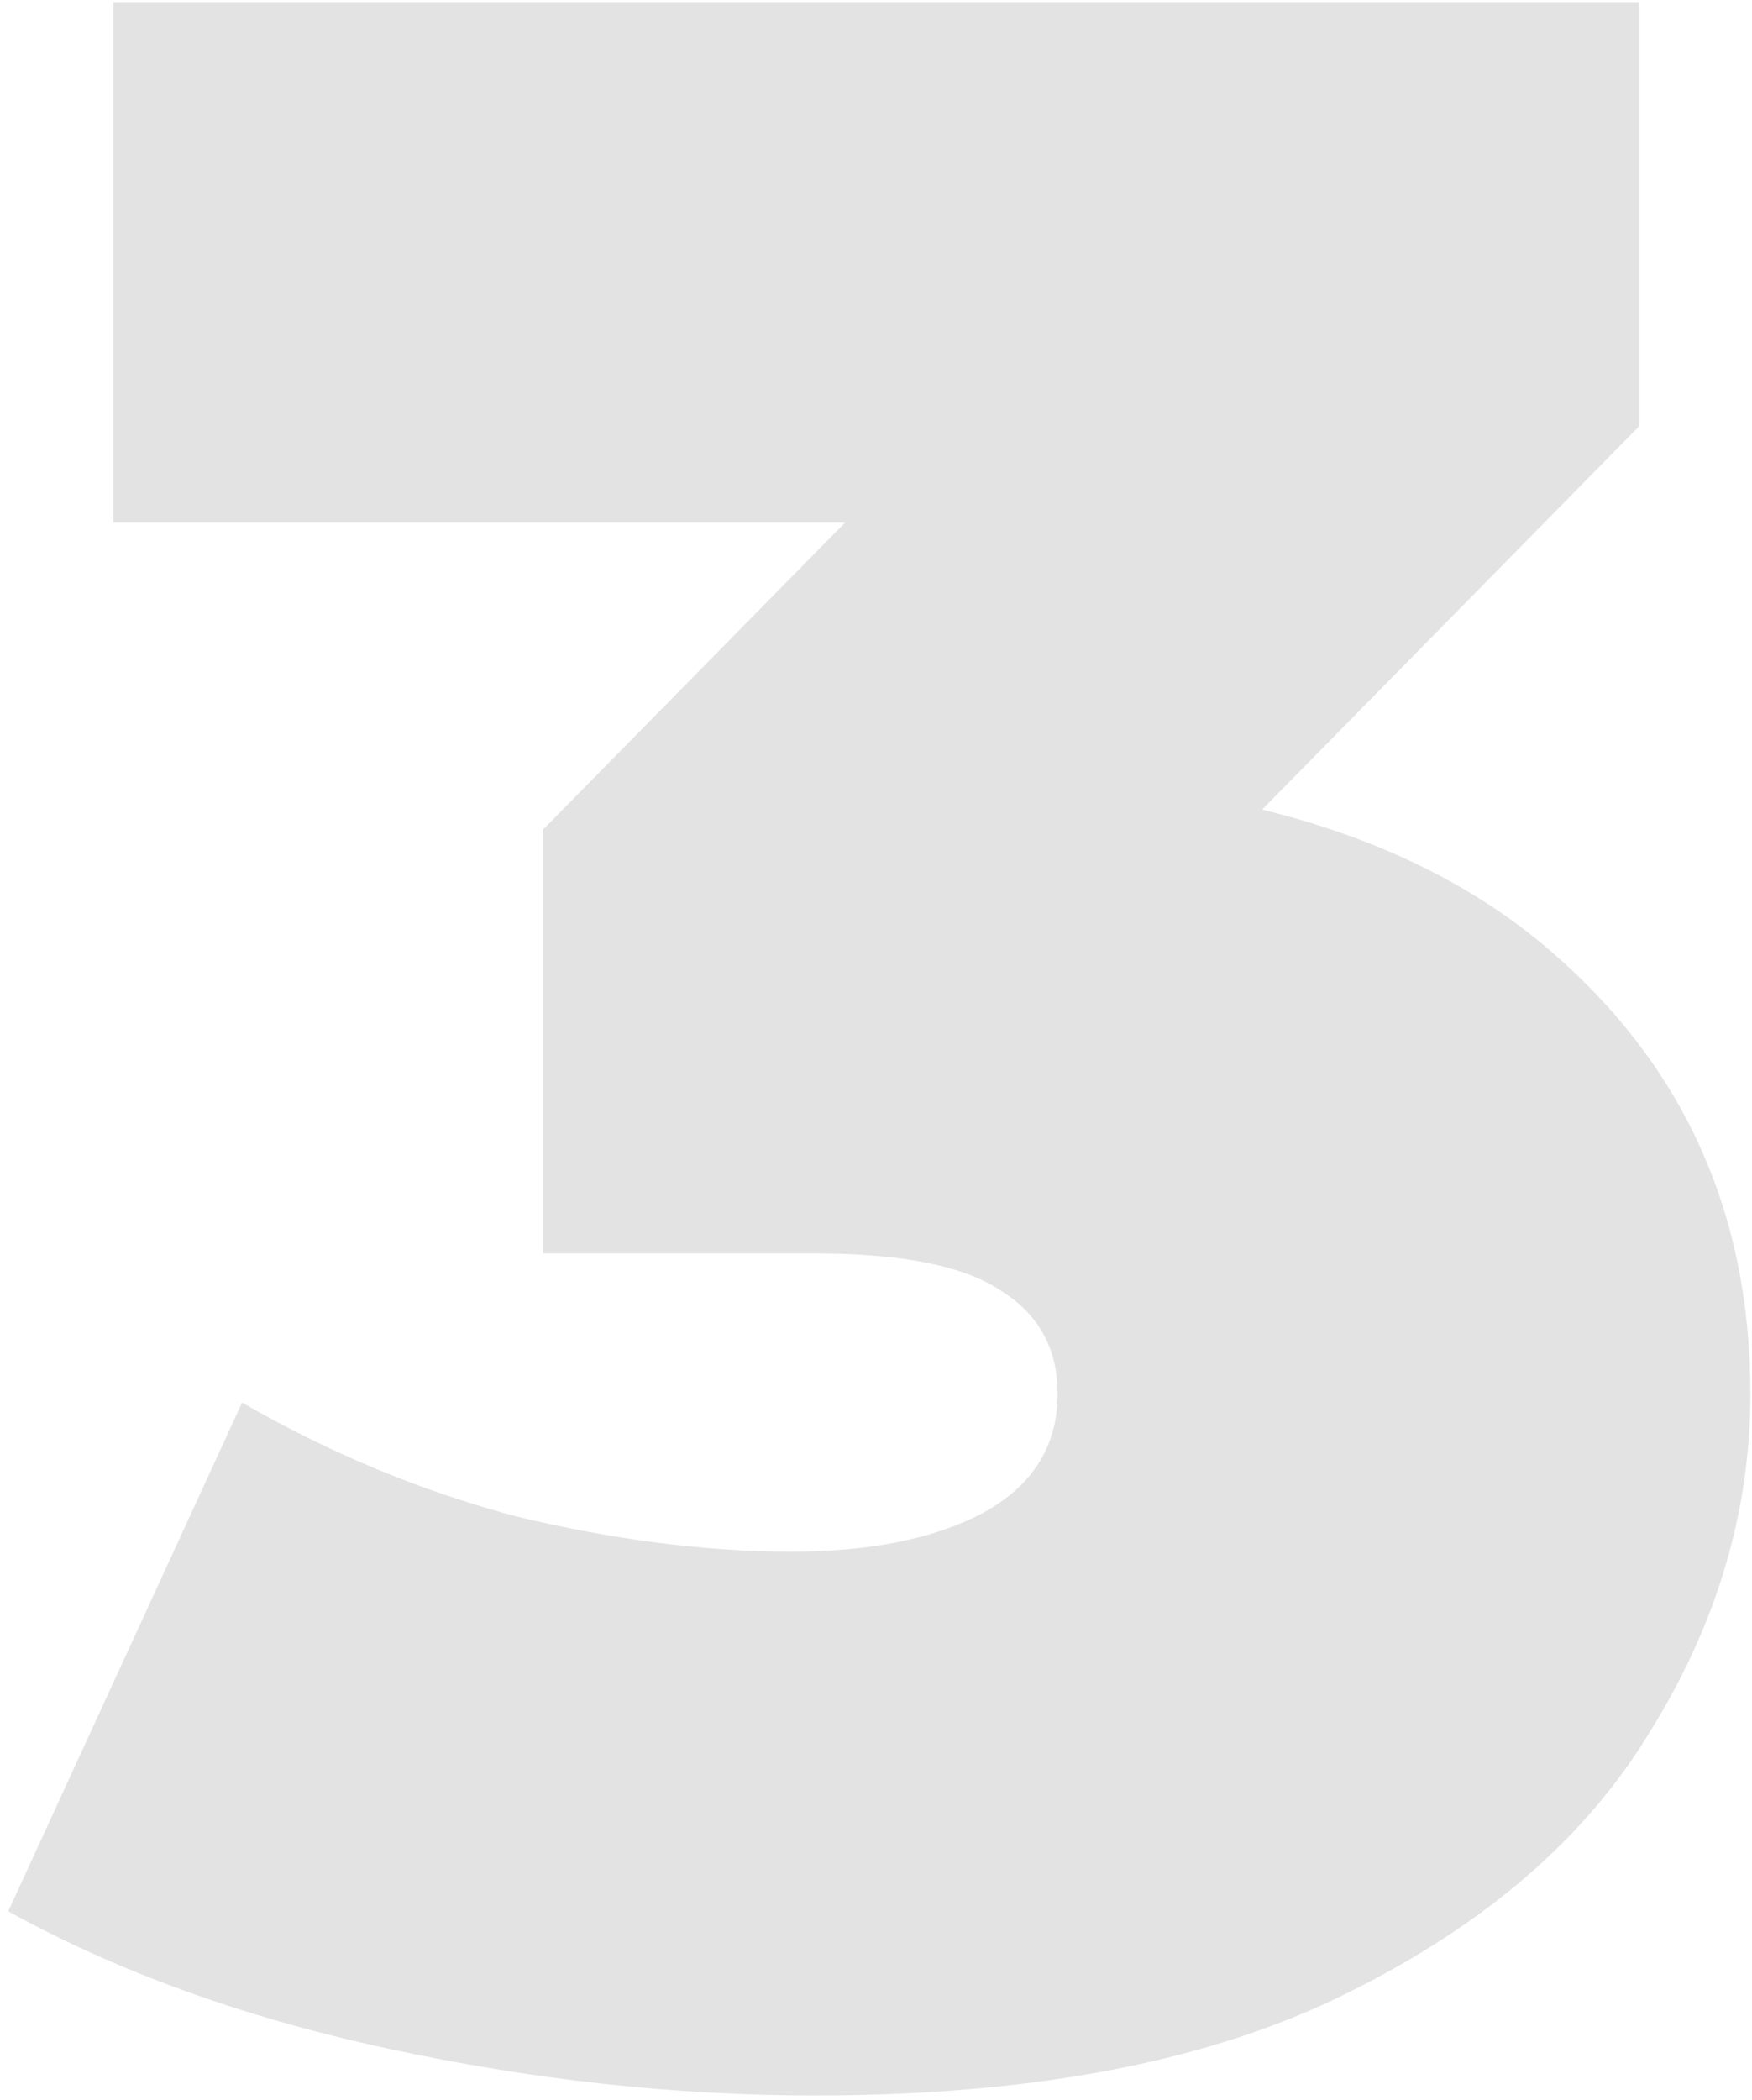 <svg width="136" height="163" viewBox="0 0 136 163" fill="none" xmlns="http://www.w3.org/2000/svg">
<path d="M63.266 162.631C52.374 162.631 41.331 161.42 30.137 159C18.942 156.58 9.11 153.025 0.639 148.335L18.791 108.853C25.599 112.786 32.708 115.736 40.121 117.703C47.684 119.518 54.794 120.425 61.45 120.425C67.501 120.425 72.418 119.442 76.199 117.476C80.132 115.358 82.099 112.257 82.099 108.172C82.099 104.693 80.662 102.046 77.788 100.231C74.913 98.264 70.073 97.281 63.266 97.281H42.163V64.379L83.234 22.628L87.999 40.553H8.807V0.164H127.254V33.066L86.183 74.817L60.542 60.294H74.611C94.579 60.294 109.782 64.757 120.22 73.682C130.657 82.607 135.876 94.104 135.876 108.172C135.876 117.249 133.305 125.947 128.161 134.267C123.169 142.587 115.303 149.394 104.563 154.689C93.974 159.983 80.208 162.631 63.266 162.631Z" fill="#E3E3E3"/>
</svg>
